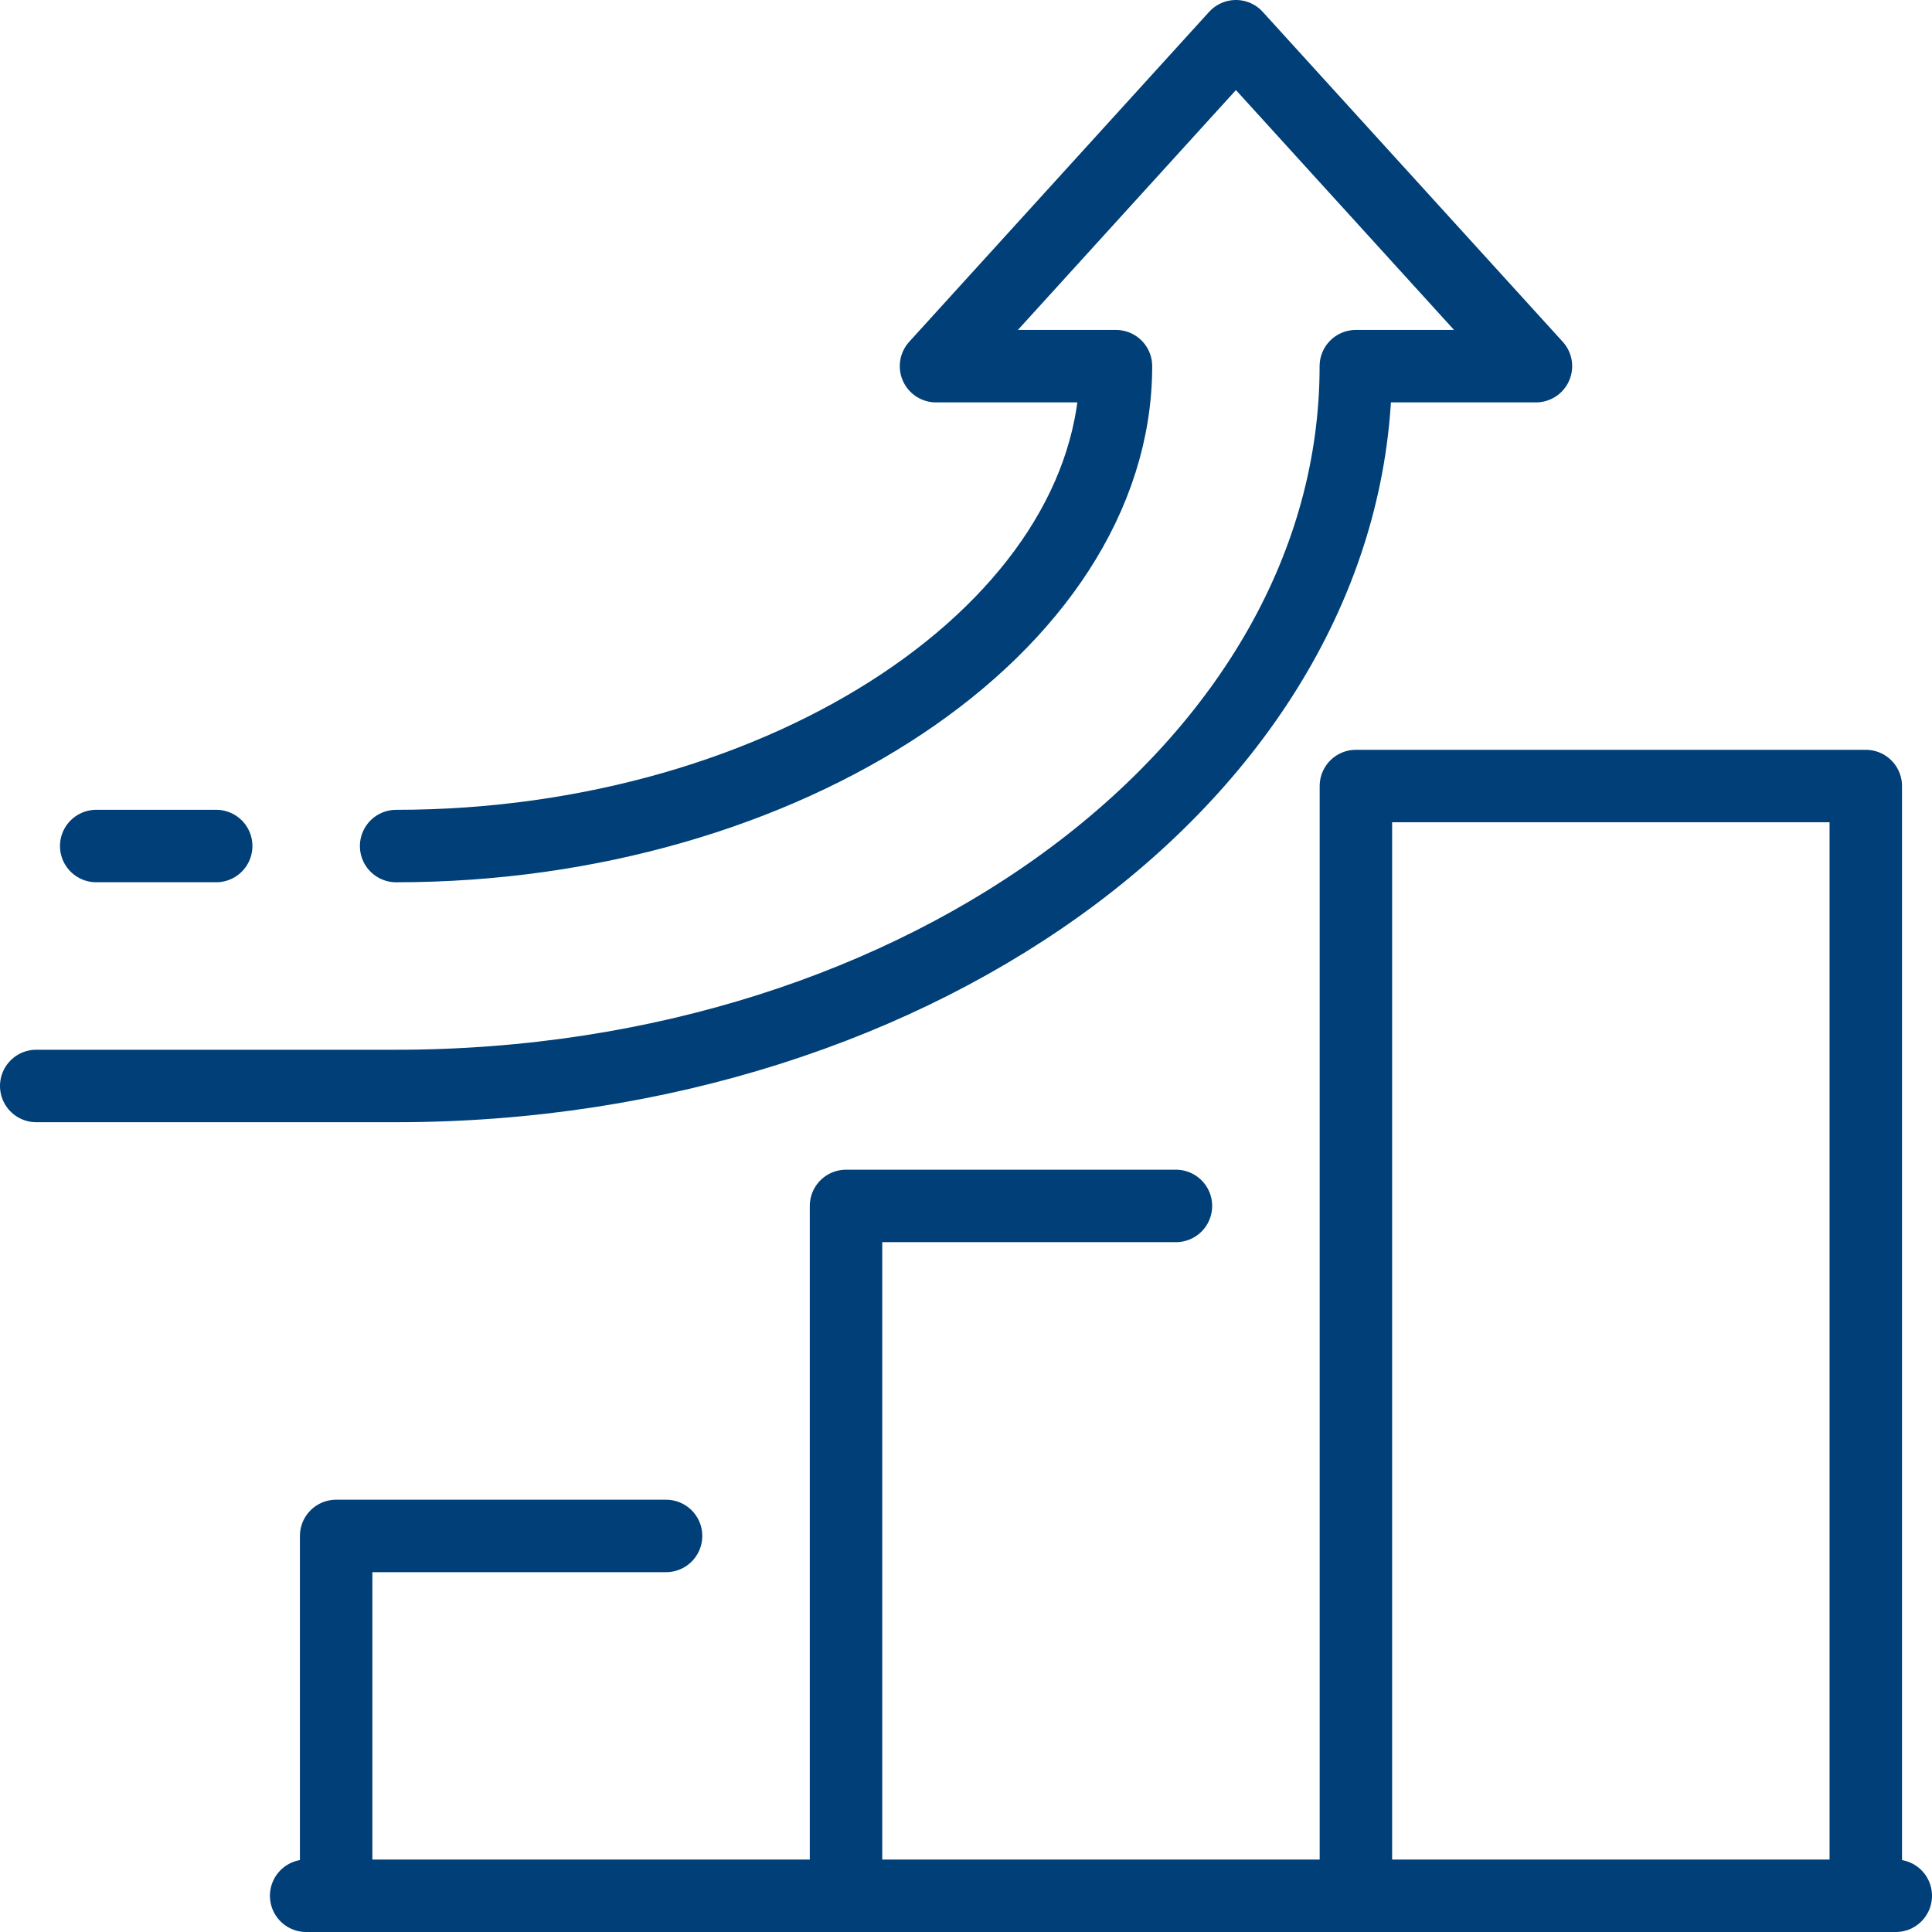 <svg xmlns="http://www.w3.org/2000/svg" xmlns:xlink="http://www.w3.org/1999/xlink" width="80" height="80" viewBox="0 0 80 80">
  <defs>
    <clipPath id="clip-icon-geldanlage-festgeld">
      <rect width="80" height="80"/>
    </clipPath>
  </defs>
  <g id="icon-geldanlage-festgeld" clip-path="url(#clip-icon-geldanlage-festgeld)">
    <g id="Gruppe_654" data-name="Gruppe 654" transform="translate(-5 -2)">
      <line id="Linie_485" data-name="Linie 485" x2="65.823" transform="translate(17.677 80.5)" fill="none" stroke="#003f77" stroke-linecap="round" stroke-linejoin="round" stroke-width="3"/>
      <path id="Pfad_1140" data-name="Pfad 1140" d="M13.919,78.5V63.6H27.58" transform="translate(5 2)" fill="none" stroke="#003f77" stroke-linecap="round" stroke-linejoin="round" stroke-width="3"/>
      <path id="Pfad_1141" data-name="Pfad 1141" d="M35.032,78.5V49.935H48.693" transform="translate(5 2)" fill="none" stroke="#003f77" stroke-linecap="round" stroke-linejoin="round" stroke-width="3"/>
      <path id="Pfad_1142" data-name="Pfad 1142" d="M56.145,78.5V32.548H77.258V78.5" transform="translate(5 2)" fill="none" stroke="#003f77" stroke-linecap="round" stroke-linejoin="round" stroke-width="3"/>
      <path id="Pfad_1143" data-name="Pfad 1143" d="M1.5,44.968H16.4c21.914,0,39.742-13.371,39.742-29.806H63.6L51.177,1.5,38.758,15.162H46.21c0,10.771-13.65,19.871-29.807,19.871" transform="translate(5 2)" fill="none" stroke="#003f77" stroke-linecap="round" stroke-linejoin="round" stroke-width="3"/>
      <line id="Linie_486" data-name="Linie 486" x2="4.968" transform="translate(8.984 37.032)" fill="none" stroke="#003f77" stroke-linecap="round" stroke-linejoin="round" stroke-width="3"/>
    </g>
  </g>
</svg>

